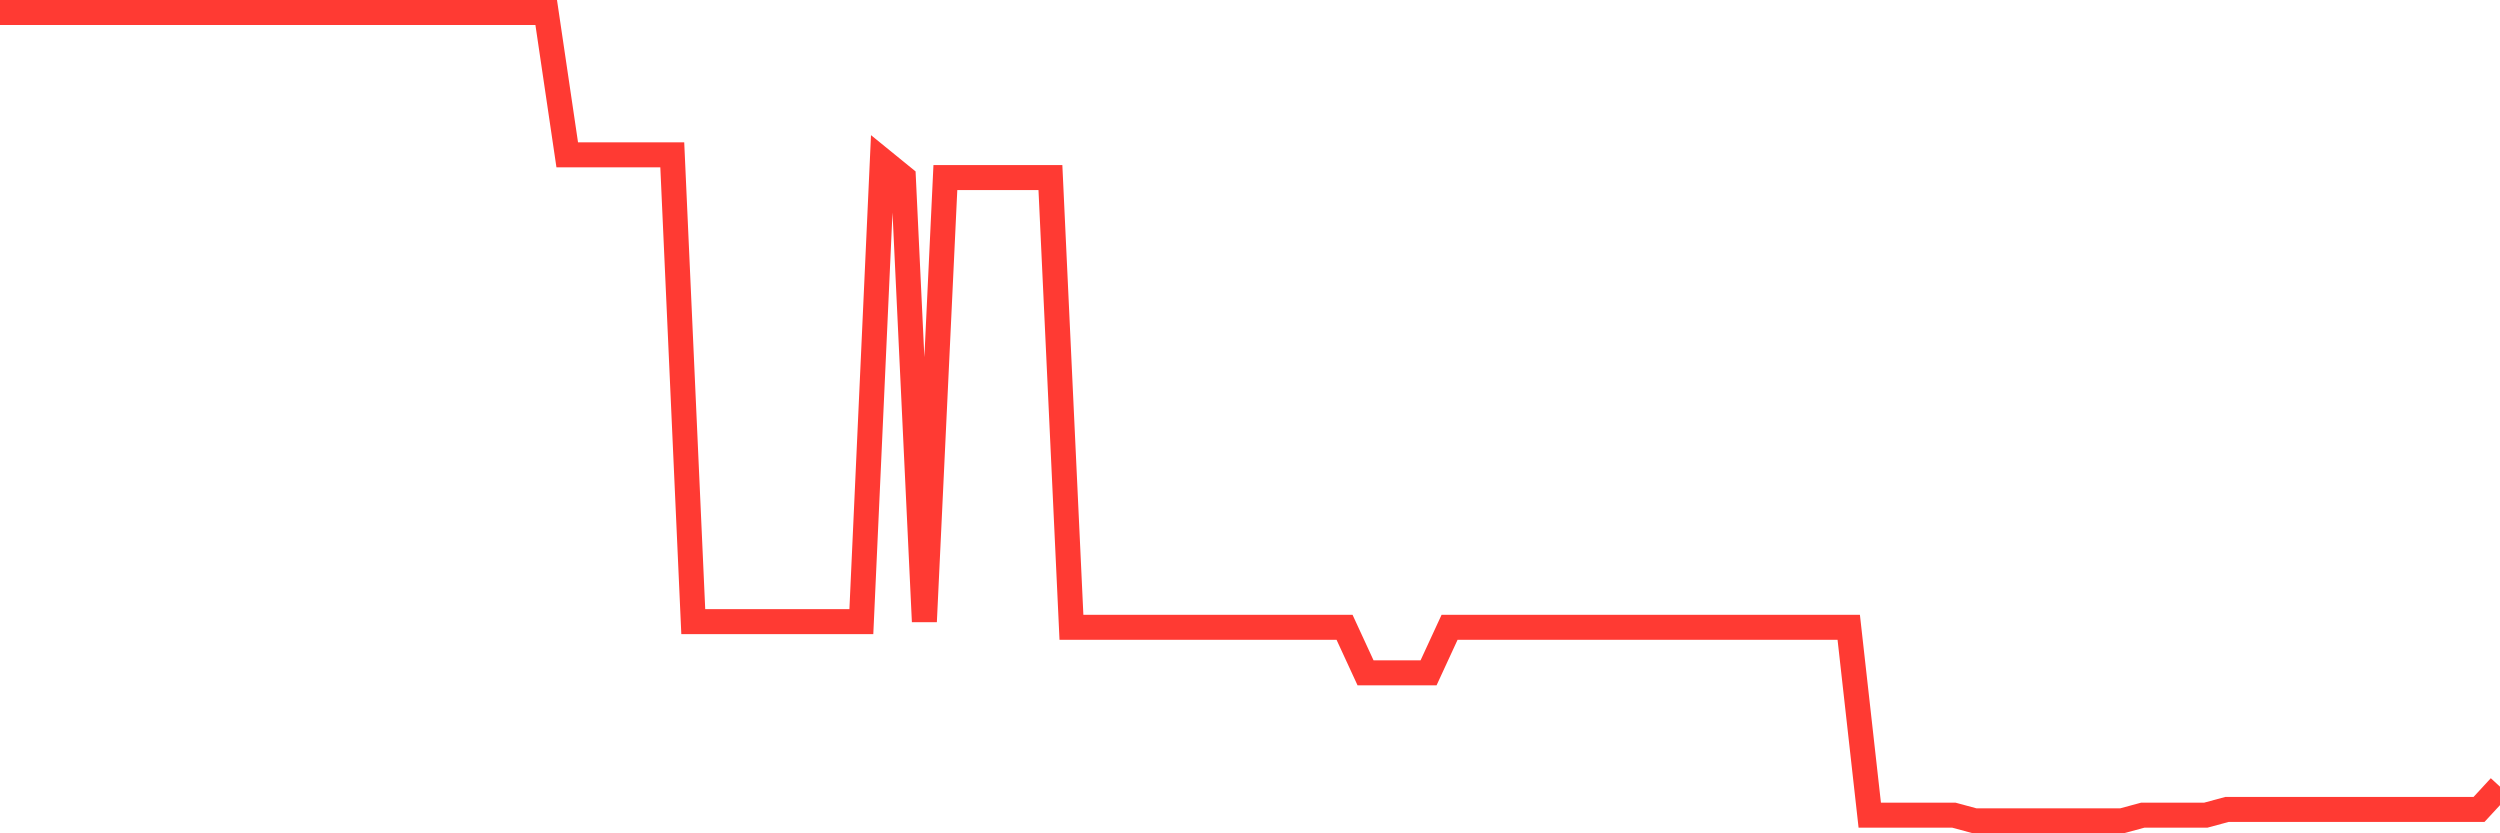 <svg
  xmlns="http://www.w3.org/2000/svg"
  xmlns:xlink="http://www.w3.org/1999/xlink"
  width="120"
  height="40"
  viewBox="0 0 120 40"
  preserveAspectRatio="none"
>
  <polyline
    points="0,0.6 1.008,0.6 2.017,0.6 3.025,0.6 4.034,0.6 5.042,0.6 6.05,0.6 7.059,0.6 8.067,0.6 9.076,0.6 10.084,0.6 11.092,0.6 12.101,0.6 13.109,0.6 14.118,0.6 15.126,0.6 16.134,0.6 17.143,0.6 18.151,0.6 19.16,0.6 20.168,0.6 21.176,0.6 22.185,0.6 23.193,0.6 24.202,0.6 25.21,0.6 26.218,0.6 27.227,7.431 28.235,7.431 29.244,7.431 30.252,7.431 31.261,7.431 32.269,7.431 33.277,29.837 34.286,29.837 35.294,29.837 36.303,29.837 37.311,29.837 38.319,29.837 39.328,29.837 40.336,29.837 41.345,29.837 42.353,7.704 43.361,8.524 44.37,29.837 45.378,8.524 46.387,8.524 47.395,8.524 48.403,8.524 49.412,8.524 50.42,8.524 51.429,30.11 52.437,30.11 53.445,30.11 54.454,30.11 55.462,30.11 56.471,30.11 57.479,30.11 58.487,30.11 59.496,30.11 60.504,30.11 61.513,30.11 62.521,30.11 63.529,30.11 64.538,30.11 65.546,32.296 66.555,32.296 67.563,32.296 68.571,32.296 69.58,30.11 70.588,30.11 71.597,30.11 72.605,30.11 73.613,30.11 74.622,30.11 75.63,30.11 76.639,30.11 77.647,30.11 78.655,30.11 79.664,30.11 80.672,30.11 81.681,30.11 82.689,30.11 83.697,30.11 84.706,30.11 85.714,30.11 86.723,30.11 87.731,30.11 88.739,30.11 89.748,39.127 90.756,39.127 91.765,39.127 92.773,39.127 93.782,39.127 94.79,39.4 95.798,39.4 96.807,39.4 97.815,39.4 98.824,39.4 99.832,39.4 100.84,39.4 101.849,39.4 102.857,39.127 103.866,39.127 104.874,39.127 105.882,39.127 106.891,38.854 107.899,38.854 108.908,38.854 109.916,38.854 110.924,38.854 111.933,38.854 112.941,38.854 113.95,38.854 114.958,38.854 115.966,38.854 116.975,38.854 117.983,38.854 118.992,38.854 120,37.761"
    fill="none"
    stroke="#ff3a33"
    stroke-width="1.2"
  >
  </polyline>
</svg>